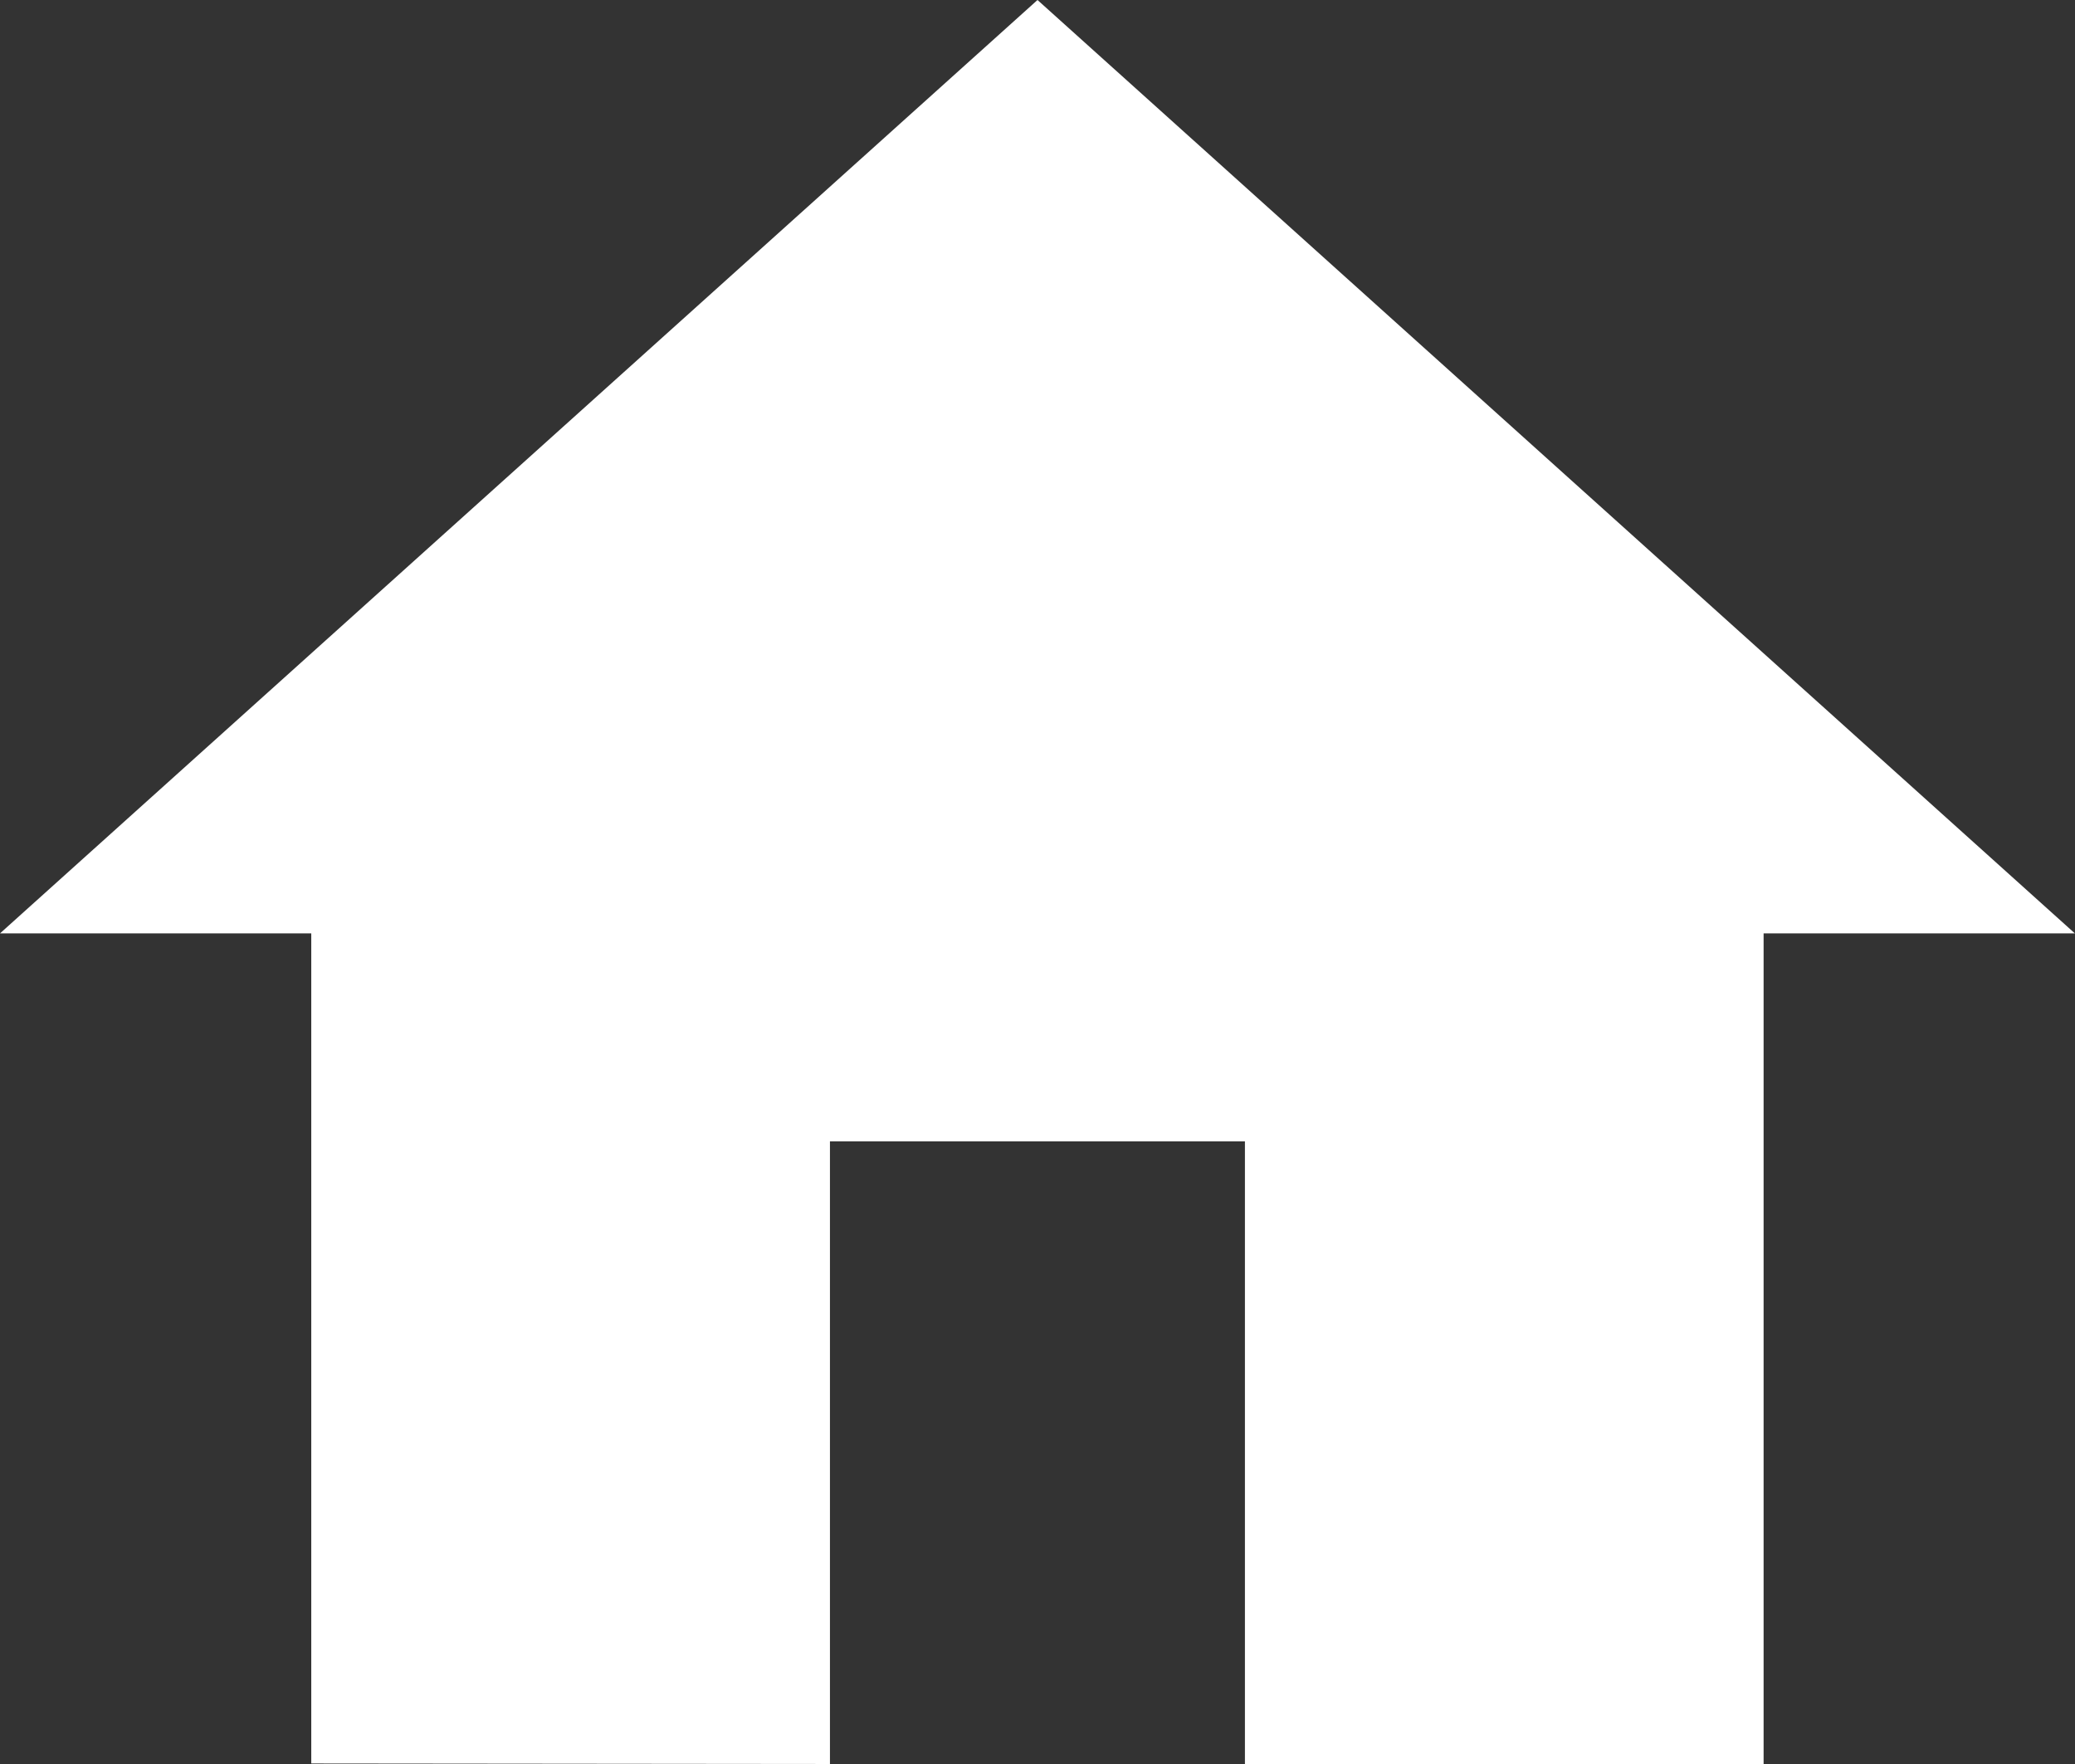 <svg xmlns="http://www.w3.org/2000/svg" width="15.786" height="13.418" viewBox="0 0 15.786 13.418">
  <rect x="0" y="0" width="15.786" height="13.418" fill="#333333" stroke="none"/>
  <path id="Icon_material-home" data-name="Icon material-home" d="M9.314,17.918V13.182h3.157v4.736h3.946V11.6h2.368L10.893,4.5,3,11.6H5.368v6.314Z" transform="translate(-3 -4.5)" fill="#fff"/>
</svg>

